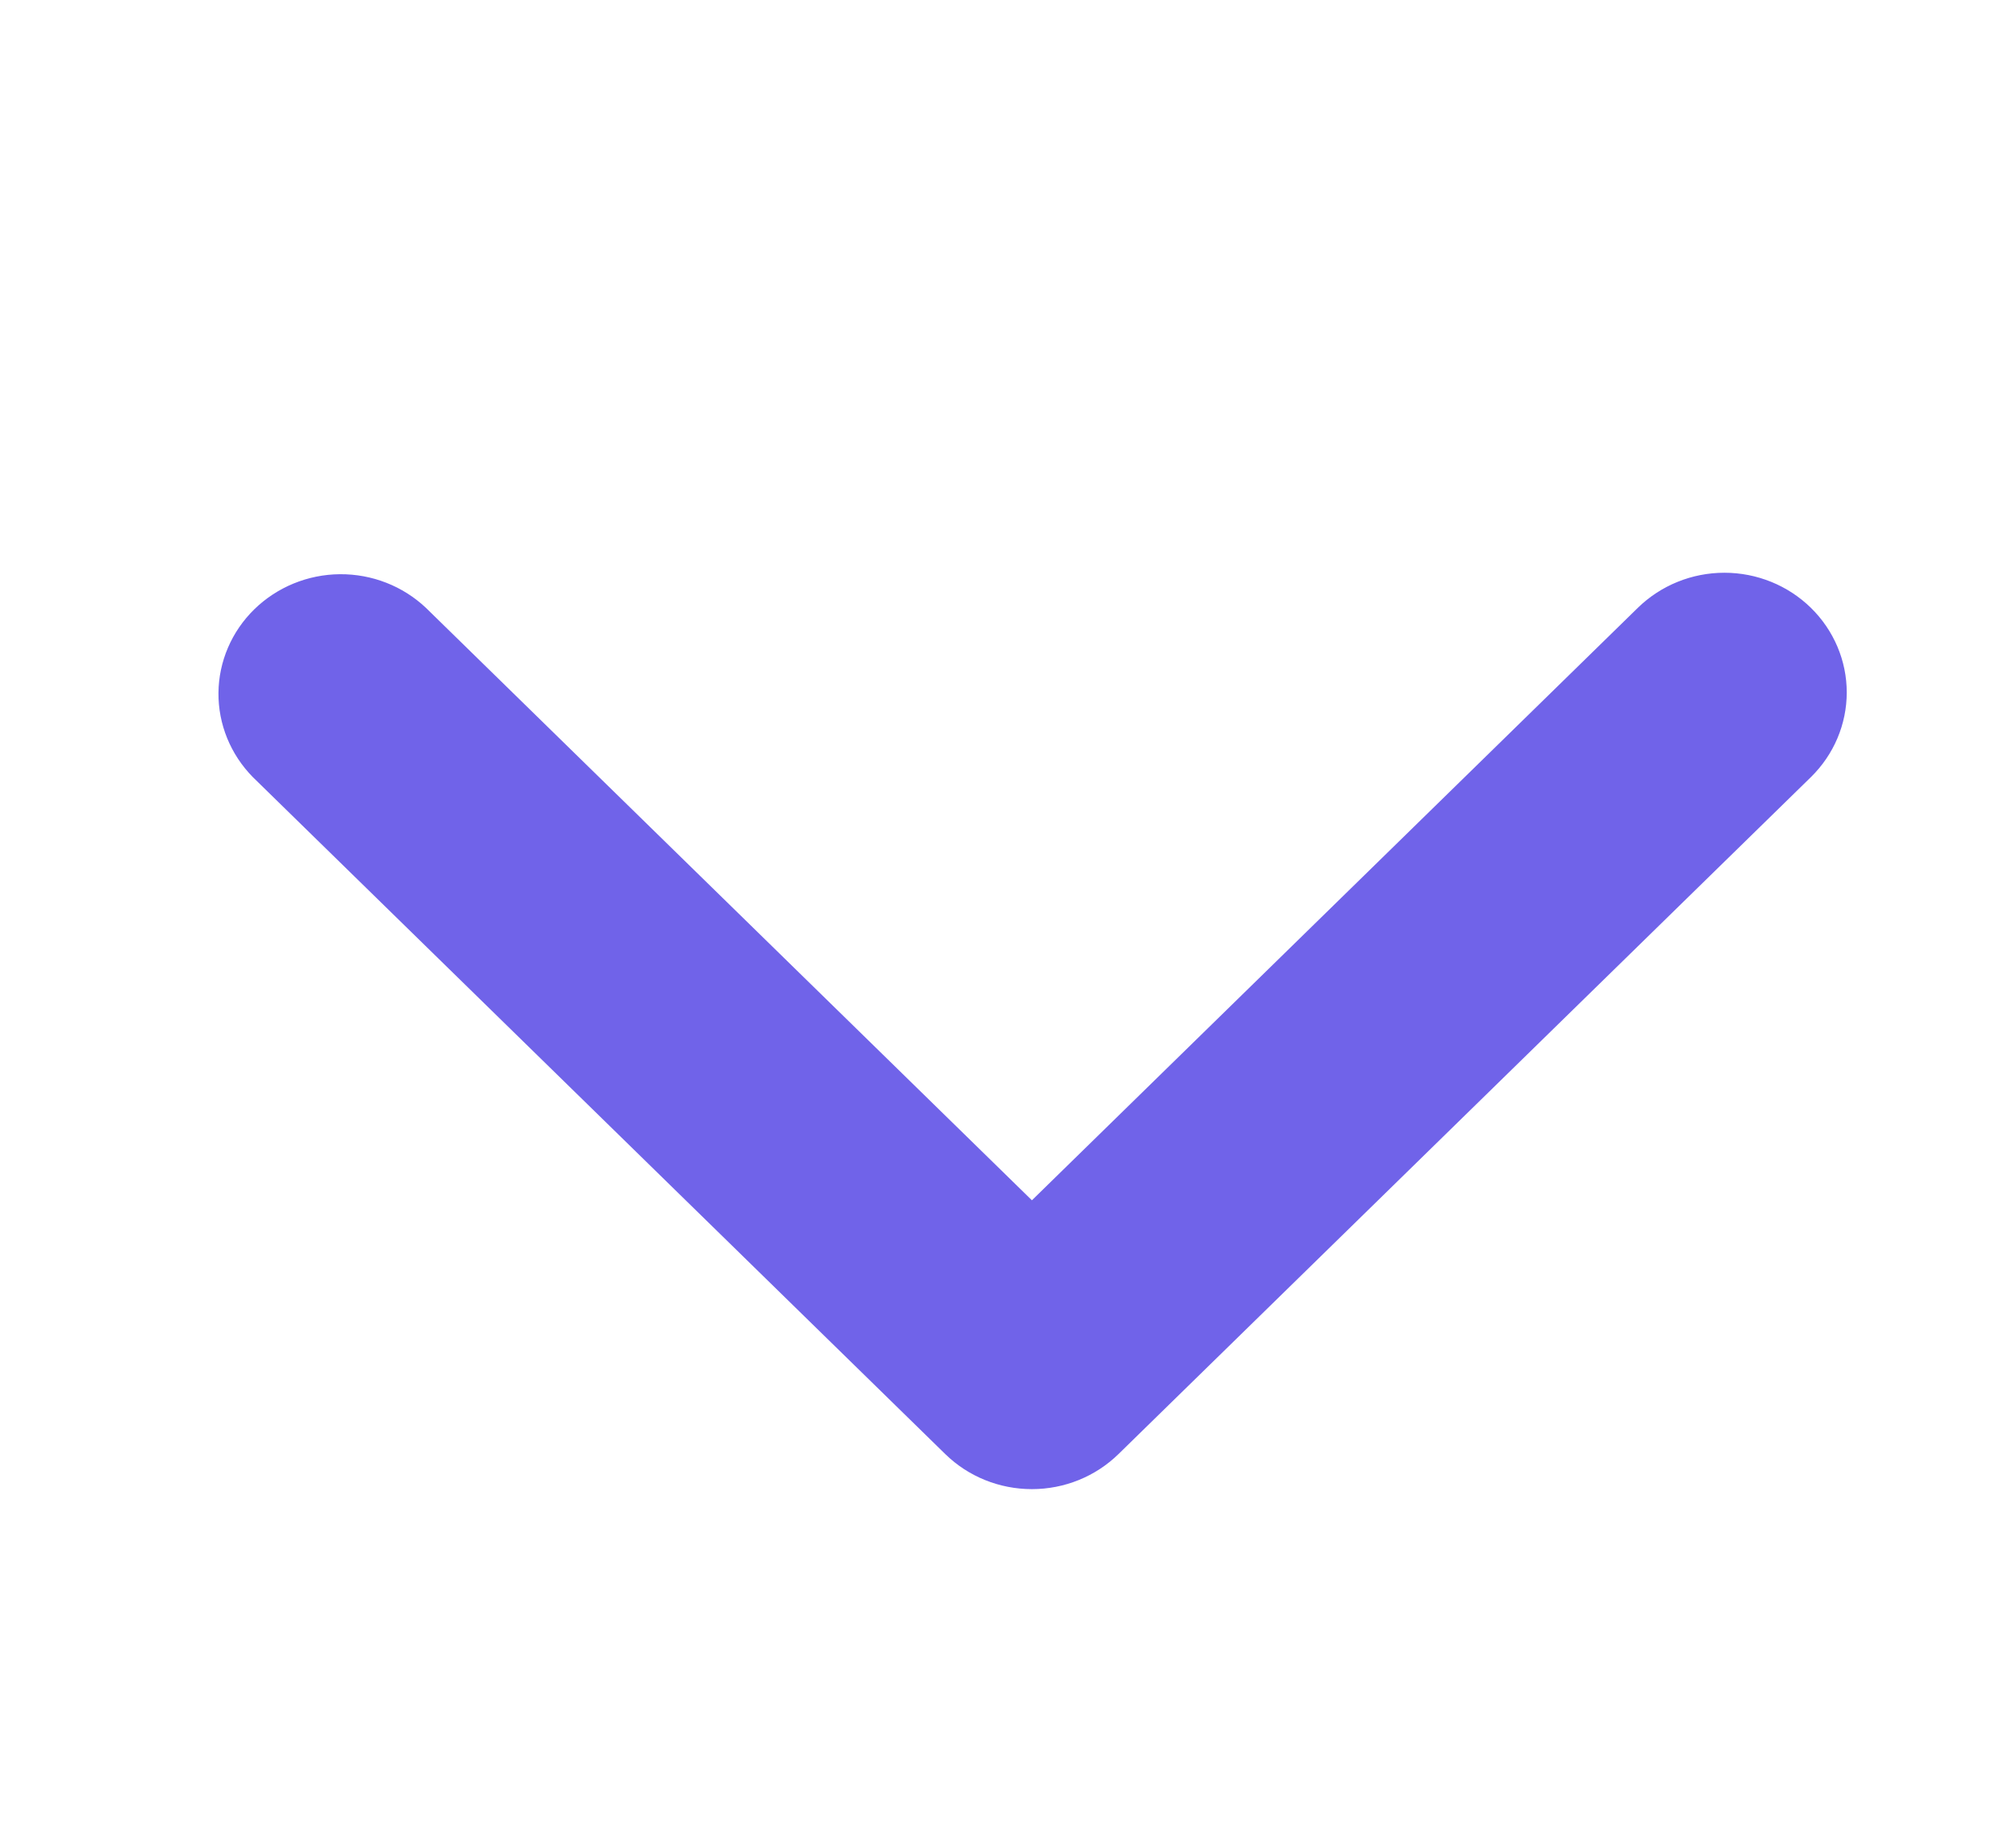 <svg width="22" height="20" viewBox="0 0 22 20" fill="none" xmlns="http://www.w3.org/2000/svg">
<path d="M19.762 6.633C19.512 6.388 19.172 6.25 18.818 6.25C18.463 6.25 18.124 6.388 17.873 6.633L11.261 13.098L4.648 6.633C4.396 6.395 4.059 6.263 3.708 6.266C3.358 6.269 3.023 6.407 2.775 6.649C2.528 6.891 2.387 7.218 2.384 7.561C2.381 7.903 2.516 8.233 2.759 8.48L10.316 15.868C10.567 16.113 10.906 16.25 11.261 16.25C11.615 16.25 11.954 16.113 12.205 15.868L19.762 8.48C20.012 8.235 20.153 7.903 20.153 7.556C20.153 7.21 20.012 6.878 19.762 6.633Z" fill="#7063E9"/>
</svg>
